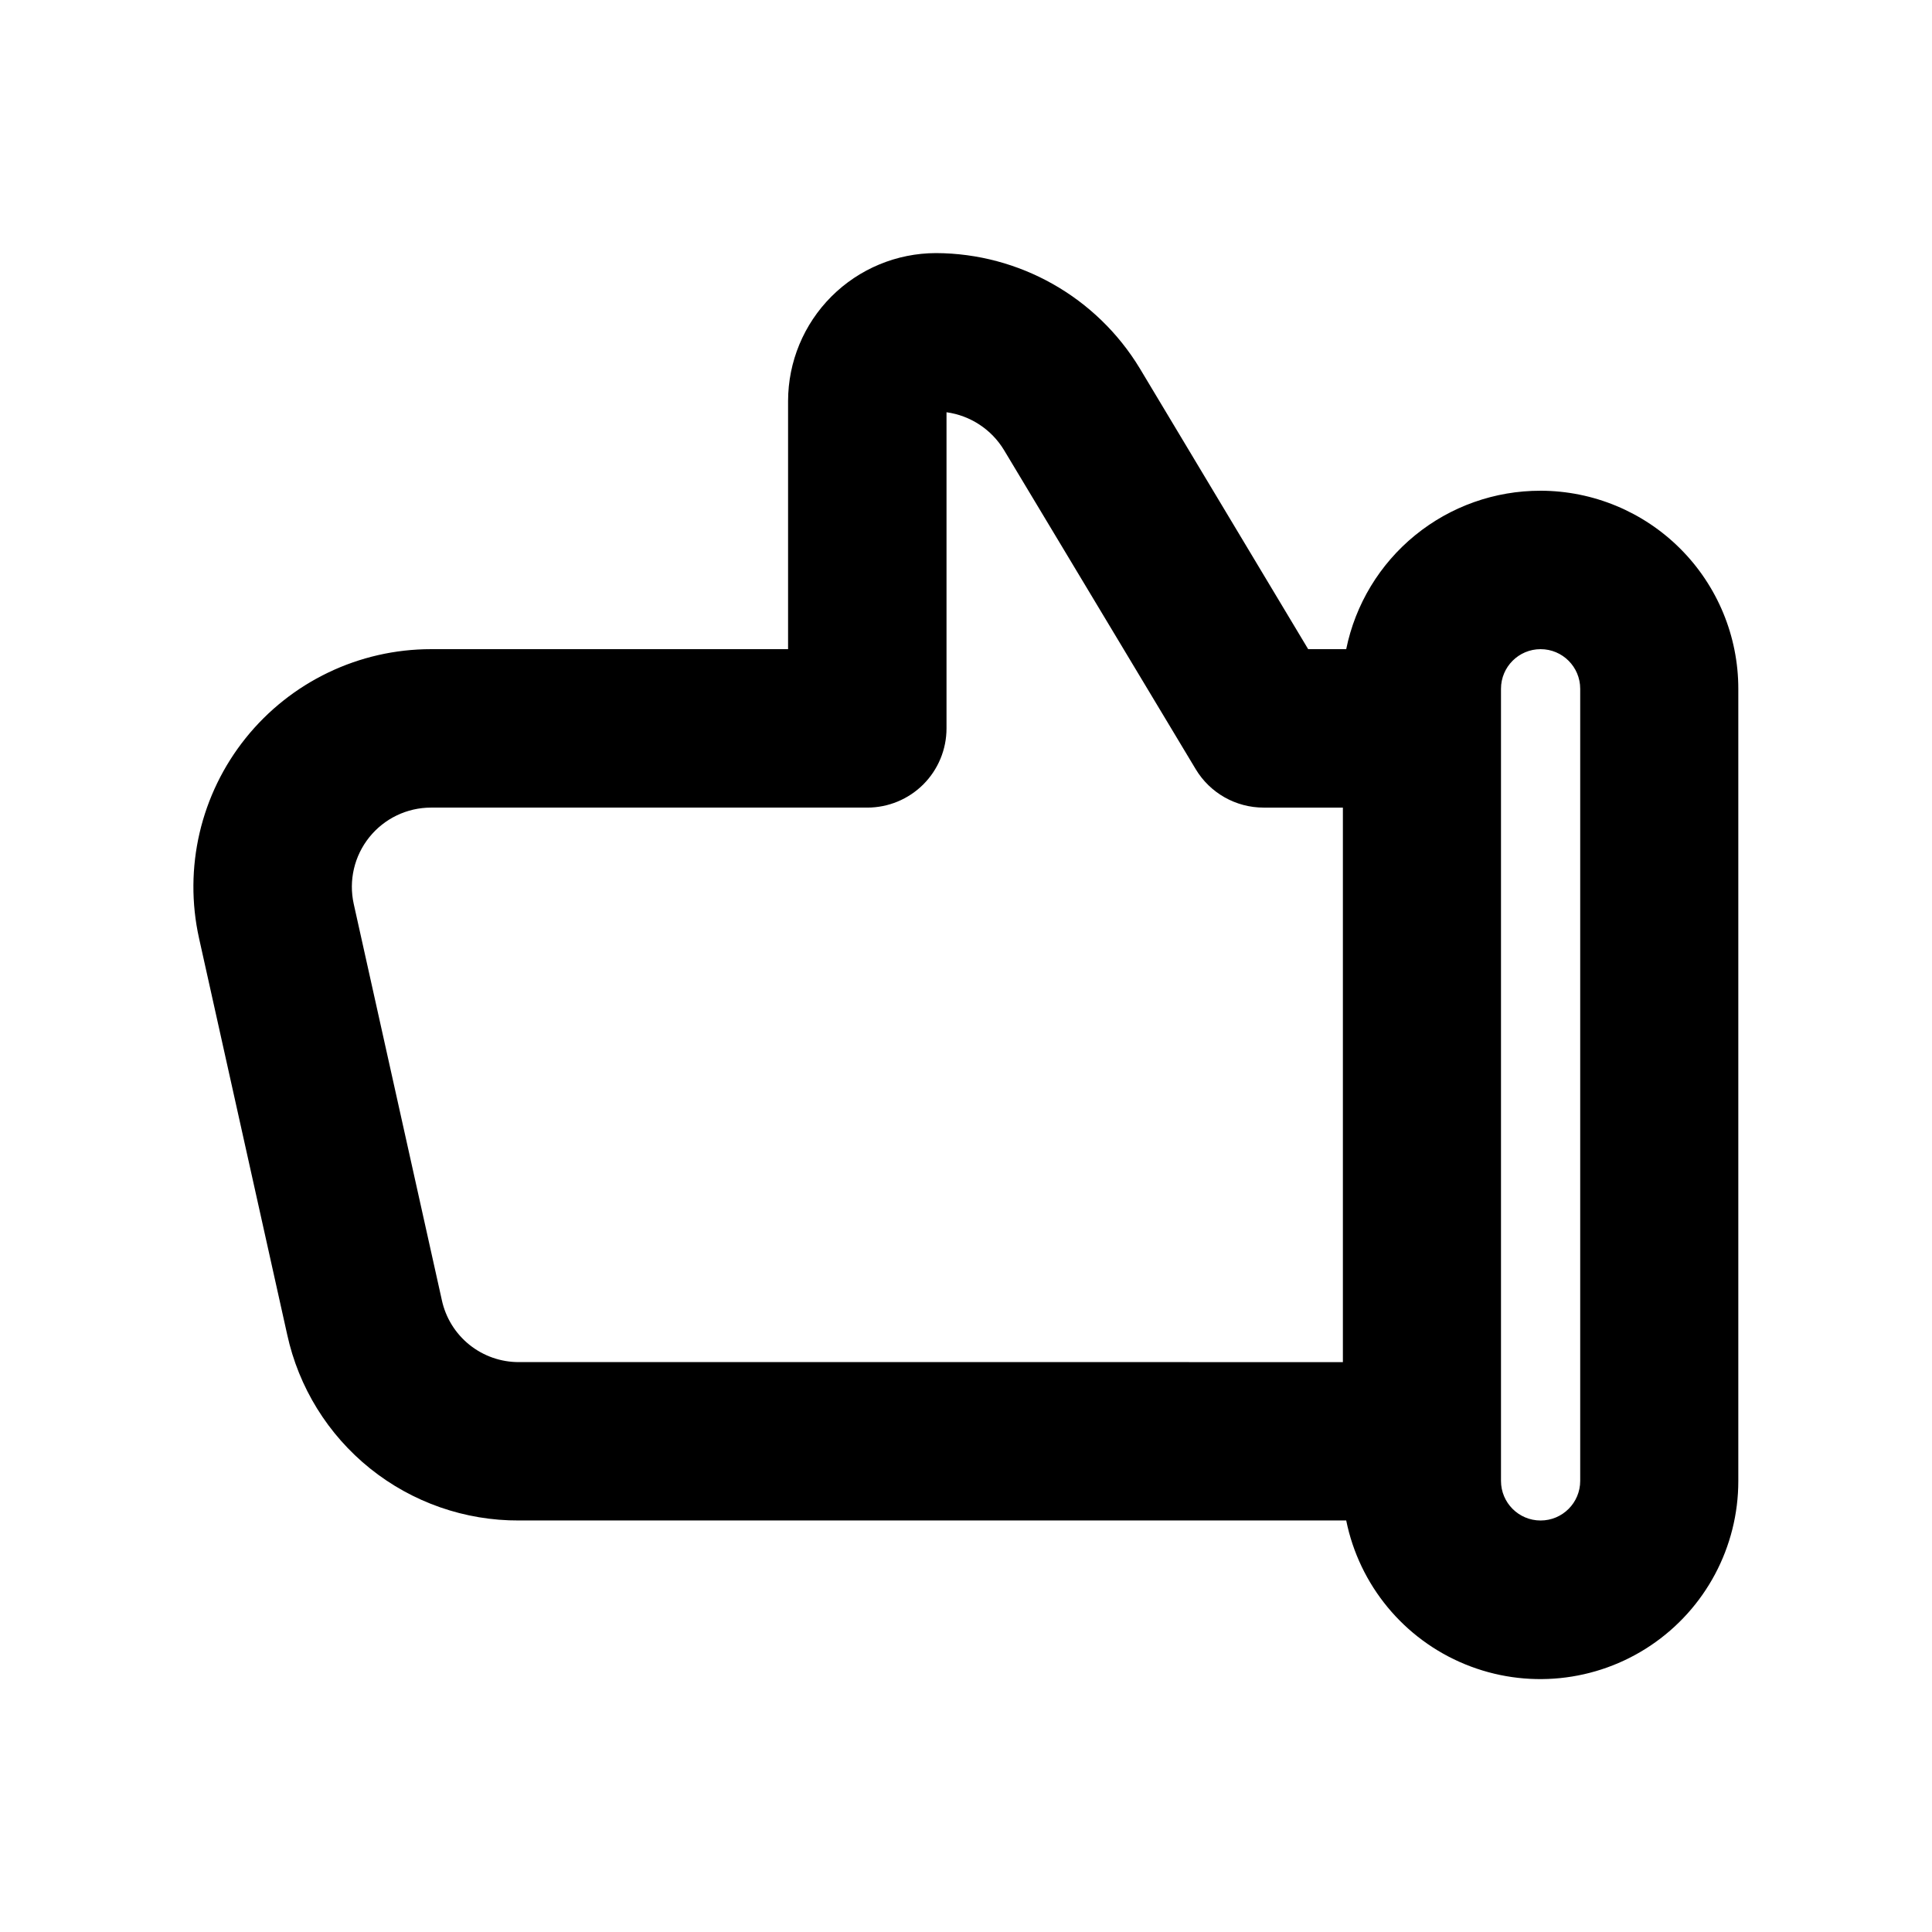<?xml version="1.0" encoding="UTF-8"?>
<!-- Uploaded to: ICON Repo, www.iconrepo.com, Generator: ICON Repo Mixer Tools -->
<svg fill="#000000" width="800px" height="800px" version="1.1" viewBox="144 144 512 512" xmlns="http://www.w3.org/2000/svg">
 <path d="m552.27 274.05c-12.109-0.023-23.859 4.144-33.246 11.797-9.391 7.652-15.844 18.32-18.266 30.188h-10.078l-44.629-74.418c-11.449-18.898-31.914-30.473-54.012-30.543-10.391 0.016-20.348 4.152-27.695 11.496-7.348 7.348-11.48 17.305-11.496 27.695v65.77h-94.613c-19.098-0.004-37.168 8.664-49.121 23.559-11.953 14.898-16.504 34.414-12.363 53.062l23.344 104.96c3.035 14.02 10.801 26.574 21.988 35.555 11.191 8.98 25.129 13.844 39.477 13.773h219.2c3.484 17.16 15.293 31.453 31.492 38.102 16.195 6.652 34.641 4.789 49.18-4.965 14.539-9.758 23.254-26.121 23.238-43.633v-209.92c0-13.906-5.519-27.242-15.344-37.082-9.82-9.84-23.148-15.375-37.055-15.398zm-291.18 214.48-23.344-104.96c-1.379-6.215 0.133-12.723 4.117-17.688 3.984-4.969 10.004-7.859 16.371-7.859h115.61c5.566 0 10.906-2.215 14.844-6.148 3.934-3.938 6.148-9.277 6.148-14.844v-83.781c6.316 0.871 11.906 4.543 15.219 9.992l50.82 84.598c3.797 6.324 10.637 10.188 18.012 10.184h20.992v146.95l-218.32-0.004c-4.781 0.027-9.426-1.594-13.152-4.586-3.727-2.992-6.309-7.176-7.316-11.848zm301.68 47.922c0 5.797-4.699 10.496-10.496 10.496-5.797 0-10.496-4.699-10.496-10.496v-209.92c0-5.797 4.699-10.496 10.496-10.496 5.797 0 10.496 4.699 10.496 10.496z"/>
</svg>